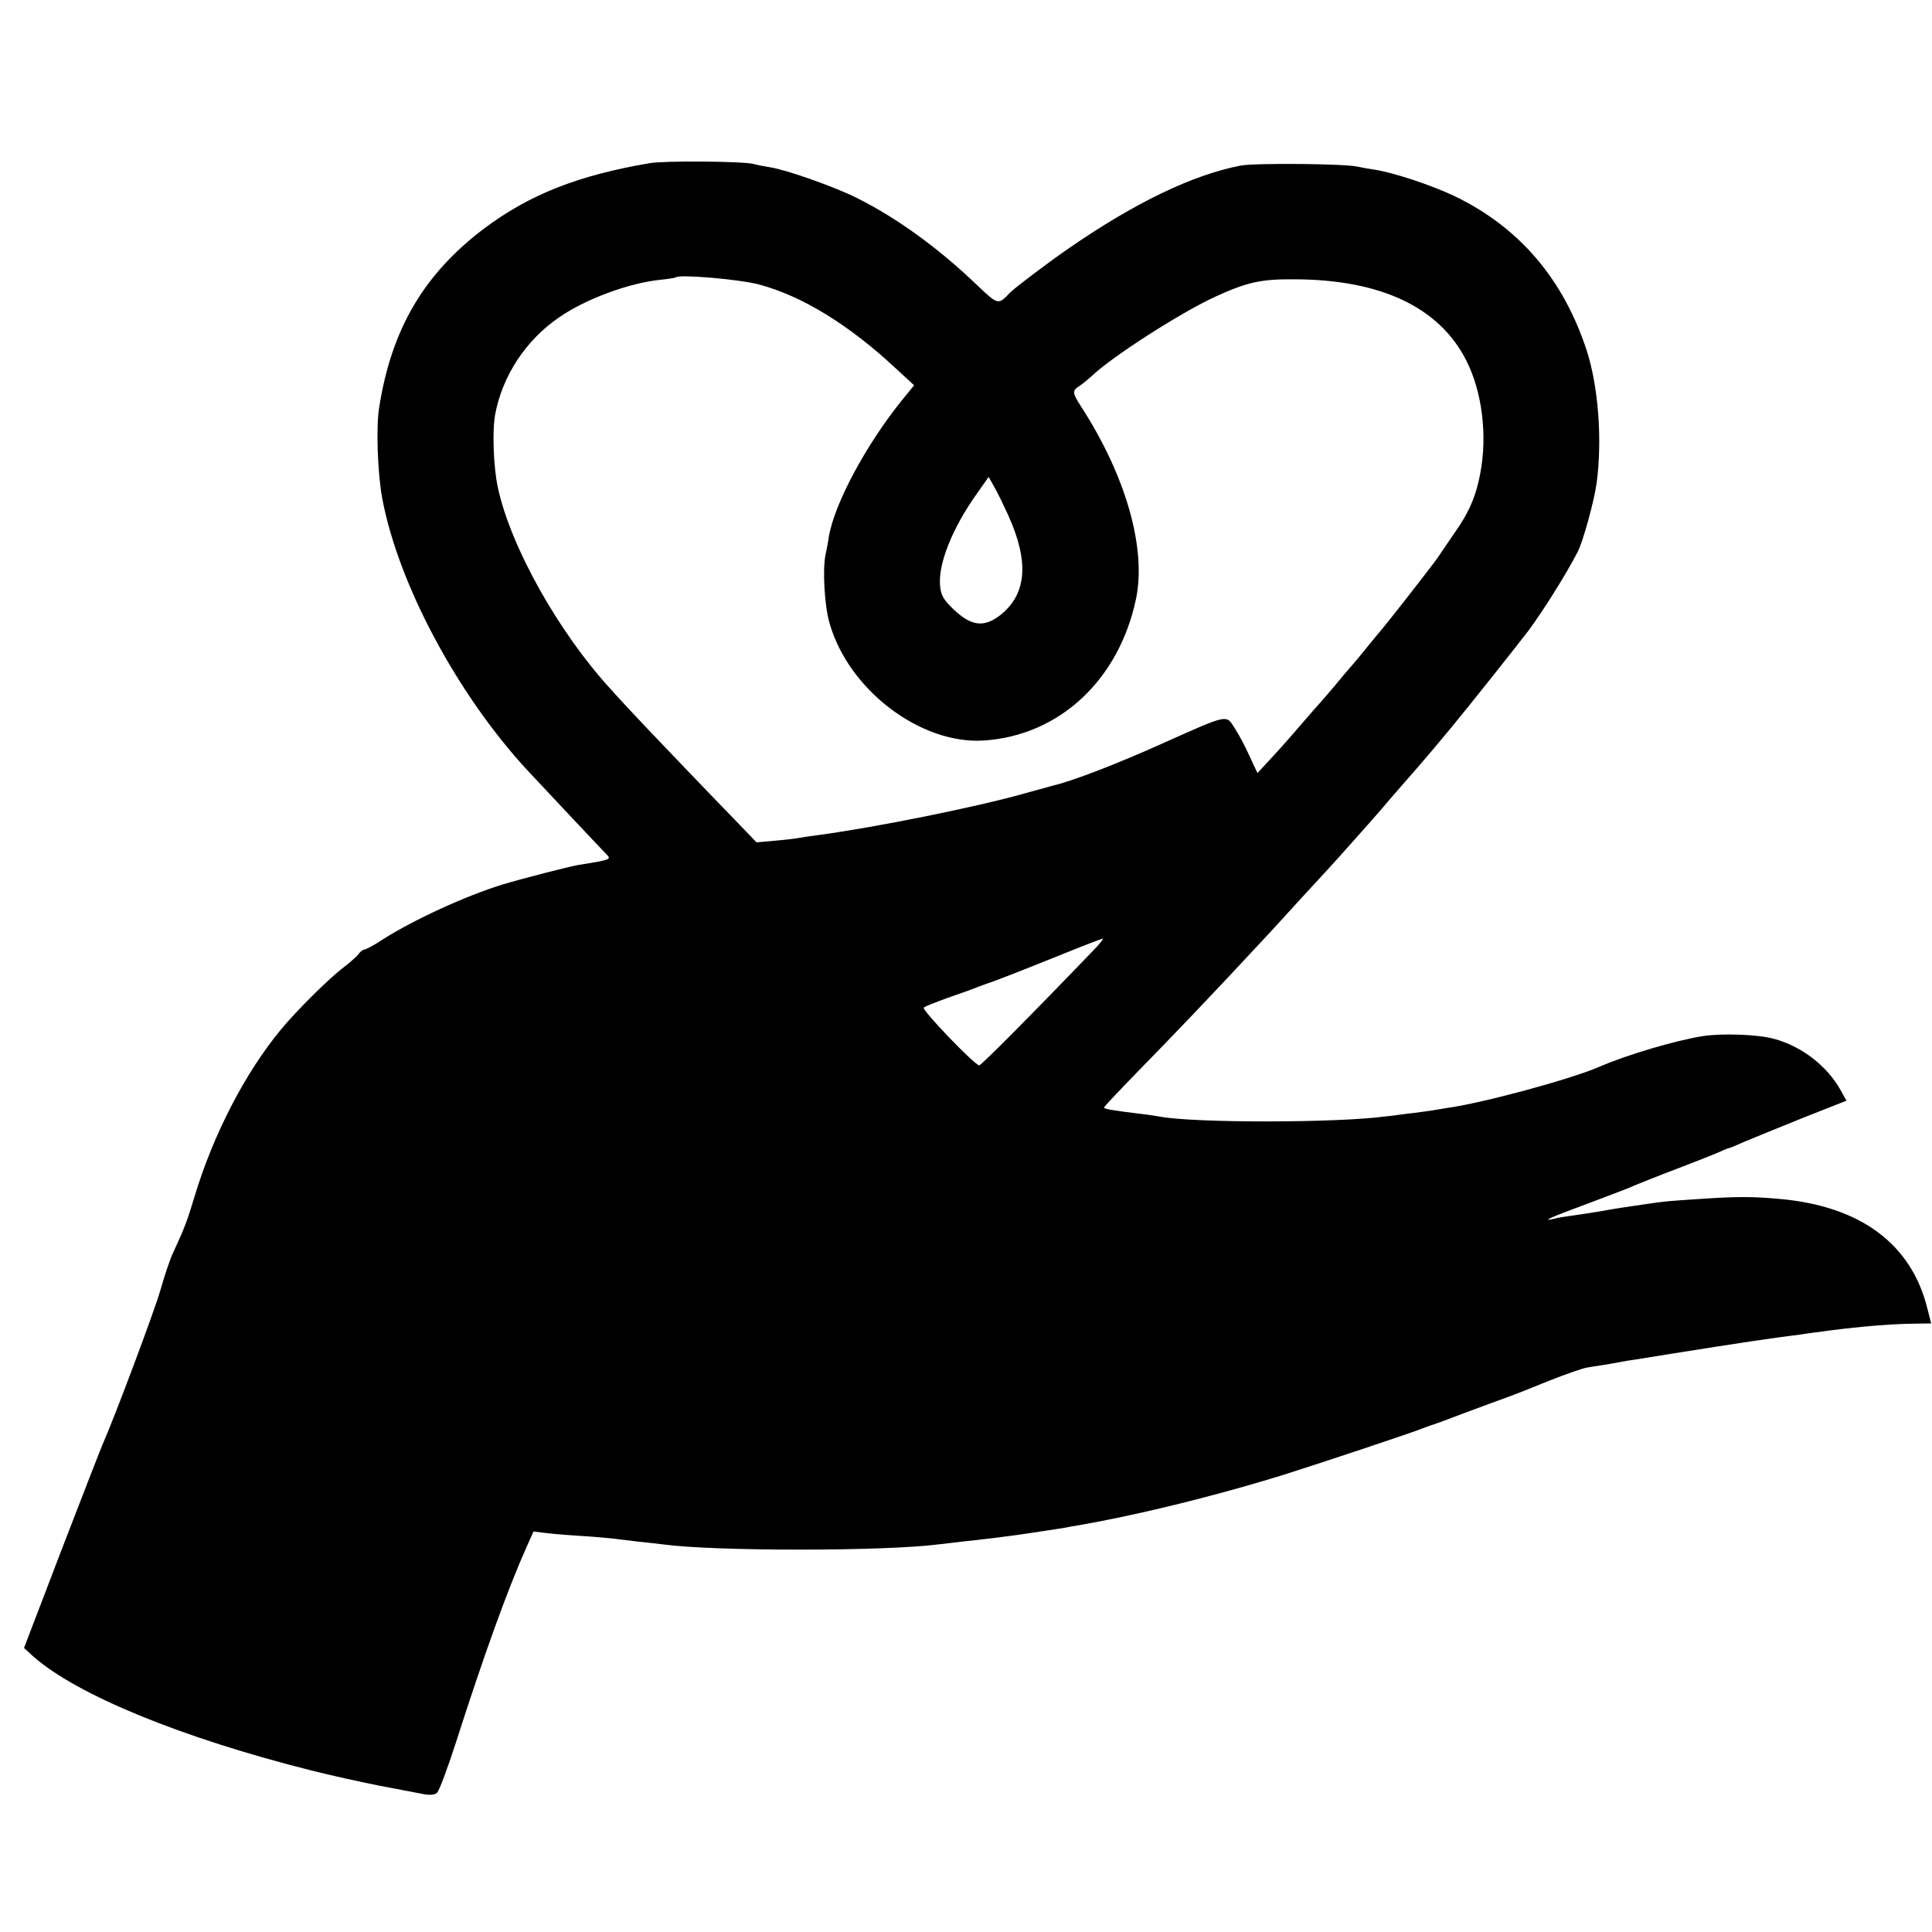 <?xml version="1.0" standalone="no"?>
<!DOCTYPE svg PUBLIC "-//W3C//DTD SVG 20010904//EN"
 "http://www.w3.org/TR/2001/REC-SVG-20010904/DTD/svg10.dtd">
<svg version="1.0" xmlns="http://www.w3.org/2000/svg"
 width="700pt" height="700pt" viewBox="0 0 700 700"
 preserveAspectRatio="xMidYMid meet">
<g transform="translate(0,700) scale(0.1,-0.1)"
fill="#000000" stroke="none">
<path d="M2355 6409 c-260 -44 -437 -114 -601 -237 -218 -165 -335 -363 -380
-647 -12 -72 -6 -240 11 -331 58 -310 272 -710 525 -984 56 -60 272 -290 288
-306 17 -18 16 -19 -103 -38 -38 -7 -202 -49 -275 -71 -133 -41 -322 -128
-432 -198 -31 -21 -62 -37 -67 -37 -5 0 -16 -8 -23 -18 -7 -9 -31 -30 -53 -47
-51 -38 -170 -156 -227 -225 -130 -157 -246 -382 -313 -605 -26 -87 -37 -116
-76 -200 -11 -21 -32 -84 -48 -140 -23 -80 -170 -471 -210 -560 -5 -11 -71
-181 -147 -378 l-137 -358 34 -31 c158 -139 535 -294 1008 -413 75 -19 186
-43 246 -55 61 -11 129 -25 152 -29 28 -6 47 -5 56 3 8 6 39 90 70 186 100
312 185 548 254 703 l26 58 41 -5 c23 -3 82 -8 131 -11 50 -3 104 -8 120 -10
17 -2 57 -7 90 -11 33 -3 74 -8 90 -10 188 -25 806 -25 1000 1 17 2 55 6 85
10 54 5 190 22 240 30 78 12 126 19 130 20 3 1 25 5 50 9 75 14 84 15 110 21
14 3 34 7 45 9 176 37 390 92 581 151 136 43 483 158 514 172 8 3 20 7 25 9 6
1 60 21 120 44 61 23 133 49 160 59 28 10 96 37 152 60 56 22 116 43 133 46
16 3 45 7 63 10 17 3 43 7 57 10 14 3 39 7 55 9 17 3 75 12 130 21 259 41 365
57 470 70 17 3 66 9 109 15 110 14 219 23 297 24 l66 1 -14 55 c-58 233 -242
370 -535 396 -100 9 -154 9 -288 0 -120 -8 -125 -8 -205 -20 -27 -4 -61 -9
-75 -11 -14 -2 -56 -9 -95 -16 -38 -6 -83 -13 -100 -15 -16 -2 -41 -6 -55 -10
-49 -11 -13 5 125 56 77 29 154 58 170 66 17 7 84 34 150 59 66 25 134 52 152
60 17 8 34 15 37 15 3 0 29 11 58 24 29 12 124 51 211 86 l157 62 -21 38 c-49
88 -141 159 -241 186 -58 16 -187 21 -258 10 -100 -16 -273 -67 -375 -111
-102 -45 -429 -133 -550 -149 -17 -3 -43 -7 -60 -10 -16 -2 -55 -8 -85 -11
-30 -4 -66 -9 -80 -10 -177 -24 -692 -24 -816 -1 -11 2 -41 7 -69 10 -106 13
-135 18 -135 23 0 3 54 60 119 127 141 144 270 279 466 490 6 6 60 65 120 131
61 66 112 122 115 125 9 9 156 174 186 209 16 19 49 58 74 86 87 99 105 121
175 205 56 67 241 300 283 355 54 73 138 207 178 285 20 38 61 189 69 250 21
158 6 350 -36 480 -85 260 -245 447 -480 560 -85 40 -218 84 -287 95 -21 3
-49 8 -62 11 -44 11 -373 14 -425 4 -175 -34 -382 -134 -620 -298 -69 -47
-200 -146 -215 -162 -44 -46 -43 -46 -122 29 -139 133 -289 242 -436 315 -78
39 -253 101 -312 110 -19 3 -46 8 -60 12 -40 10 -320 12 -375 3z m396 -440
c157 -42 327 -147 497 -306 l64 -59 -44 -54 c-130 -161 -245 -375 -265 -495
-2 -16 -8 -46 -12 -65 -11 -53 -4 -186 15 -249 69 -241 330 -439 559 -424 273
18 489 219 551 513 38 183 -36 445 -199 697 -33 52 -33 57 -4 76 12 8 31 24
42 34 74 71 321 229 446 287 116 53 166 65 286 64 313 0 527 -100 625 -293 58
-113 78 -272 51 -412 -15 -80 -41 -141 -93 -214 -16 -24 -45 -65 -62 -91 -31
-43 -191 -248 -213 -272 -5 -6 -26 -31 -46 -56 -20 -25 -45 -55 -55 -66 -11
-12 -37 -43 -59 -70 -22 -26 -45 -52 -50 -58 -6 -6 -37 -42 -70 -80 -33 -39
-82 -94 -110 -124 l-49 -53 -28 60 c-15 34 -39 79 -54 102 -32 51 -21 53 -263
-55 -155 -70 -325 -136 -391 -151 -8 -2 -55 -15 -105 -29 -172 -49 -543 -124
-753 -152 -26 -3 -56 -8 -67 -10 -11 -2 -50 -7 -87 -10 l-67 -6 -71 74 c-86
88 -356 370 -396 414 -16 17 -45 49 -64 70 -187 205 -360 513 -406 727 -16 73
-21 205 -10 265 26 140 111 270 233 353 94 65 250 123 363 135 30 3 56 7 58 9
13 12 233 -7 303 -26z m903 -838 c74 -165 66 -279 -24 -355 -62 -51 -109 -47
-176 17 -36 35 -45 50 -48 86 -7 78 44 206 131 329 l45 64 22 -39 c12 -21 34
-67 50 -102z m304 -1578 c-218 -227 -403 -413 -410 -413 -16 0 -210 202 -201
209 4 5 44 20 88 36 44 15 91 32 105 38 14 5 30 11 35 13 22 6 146 55 275 107
74 30 139 55 145 56 5 1 -11 -20 -37 -46z"/>
</g>
</svg>
